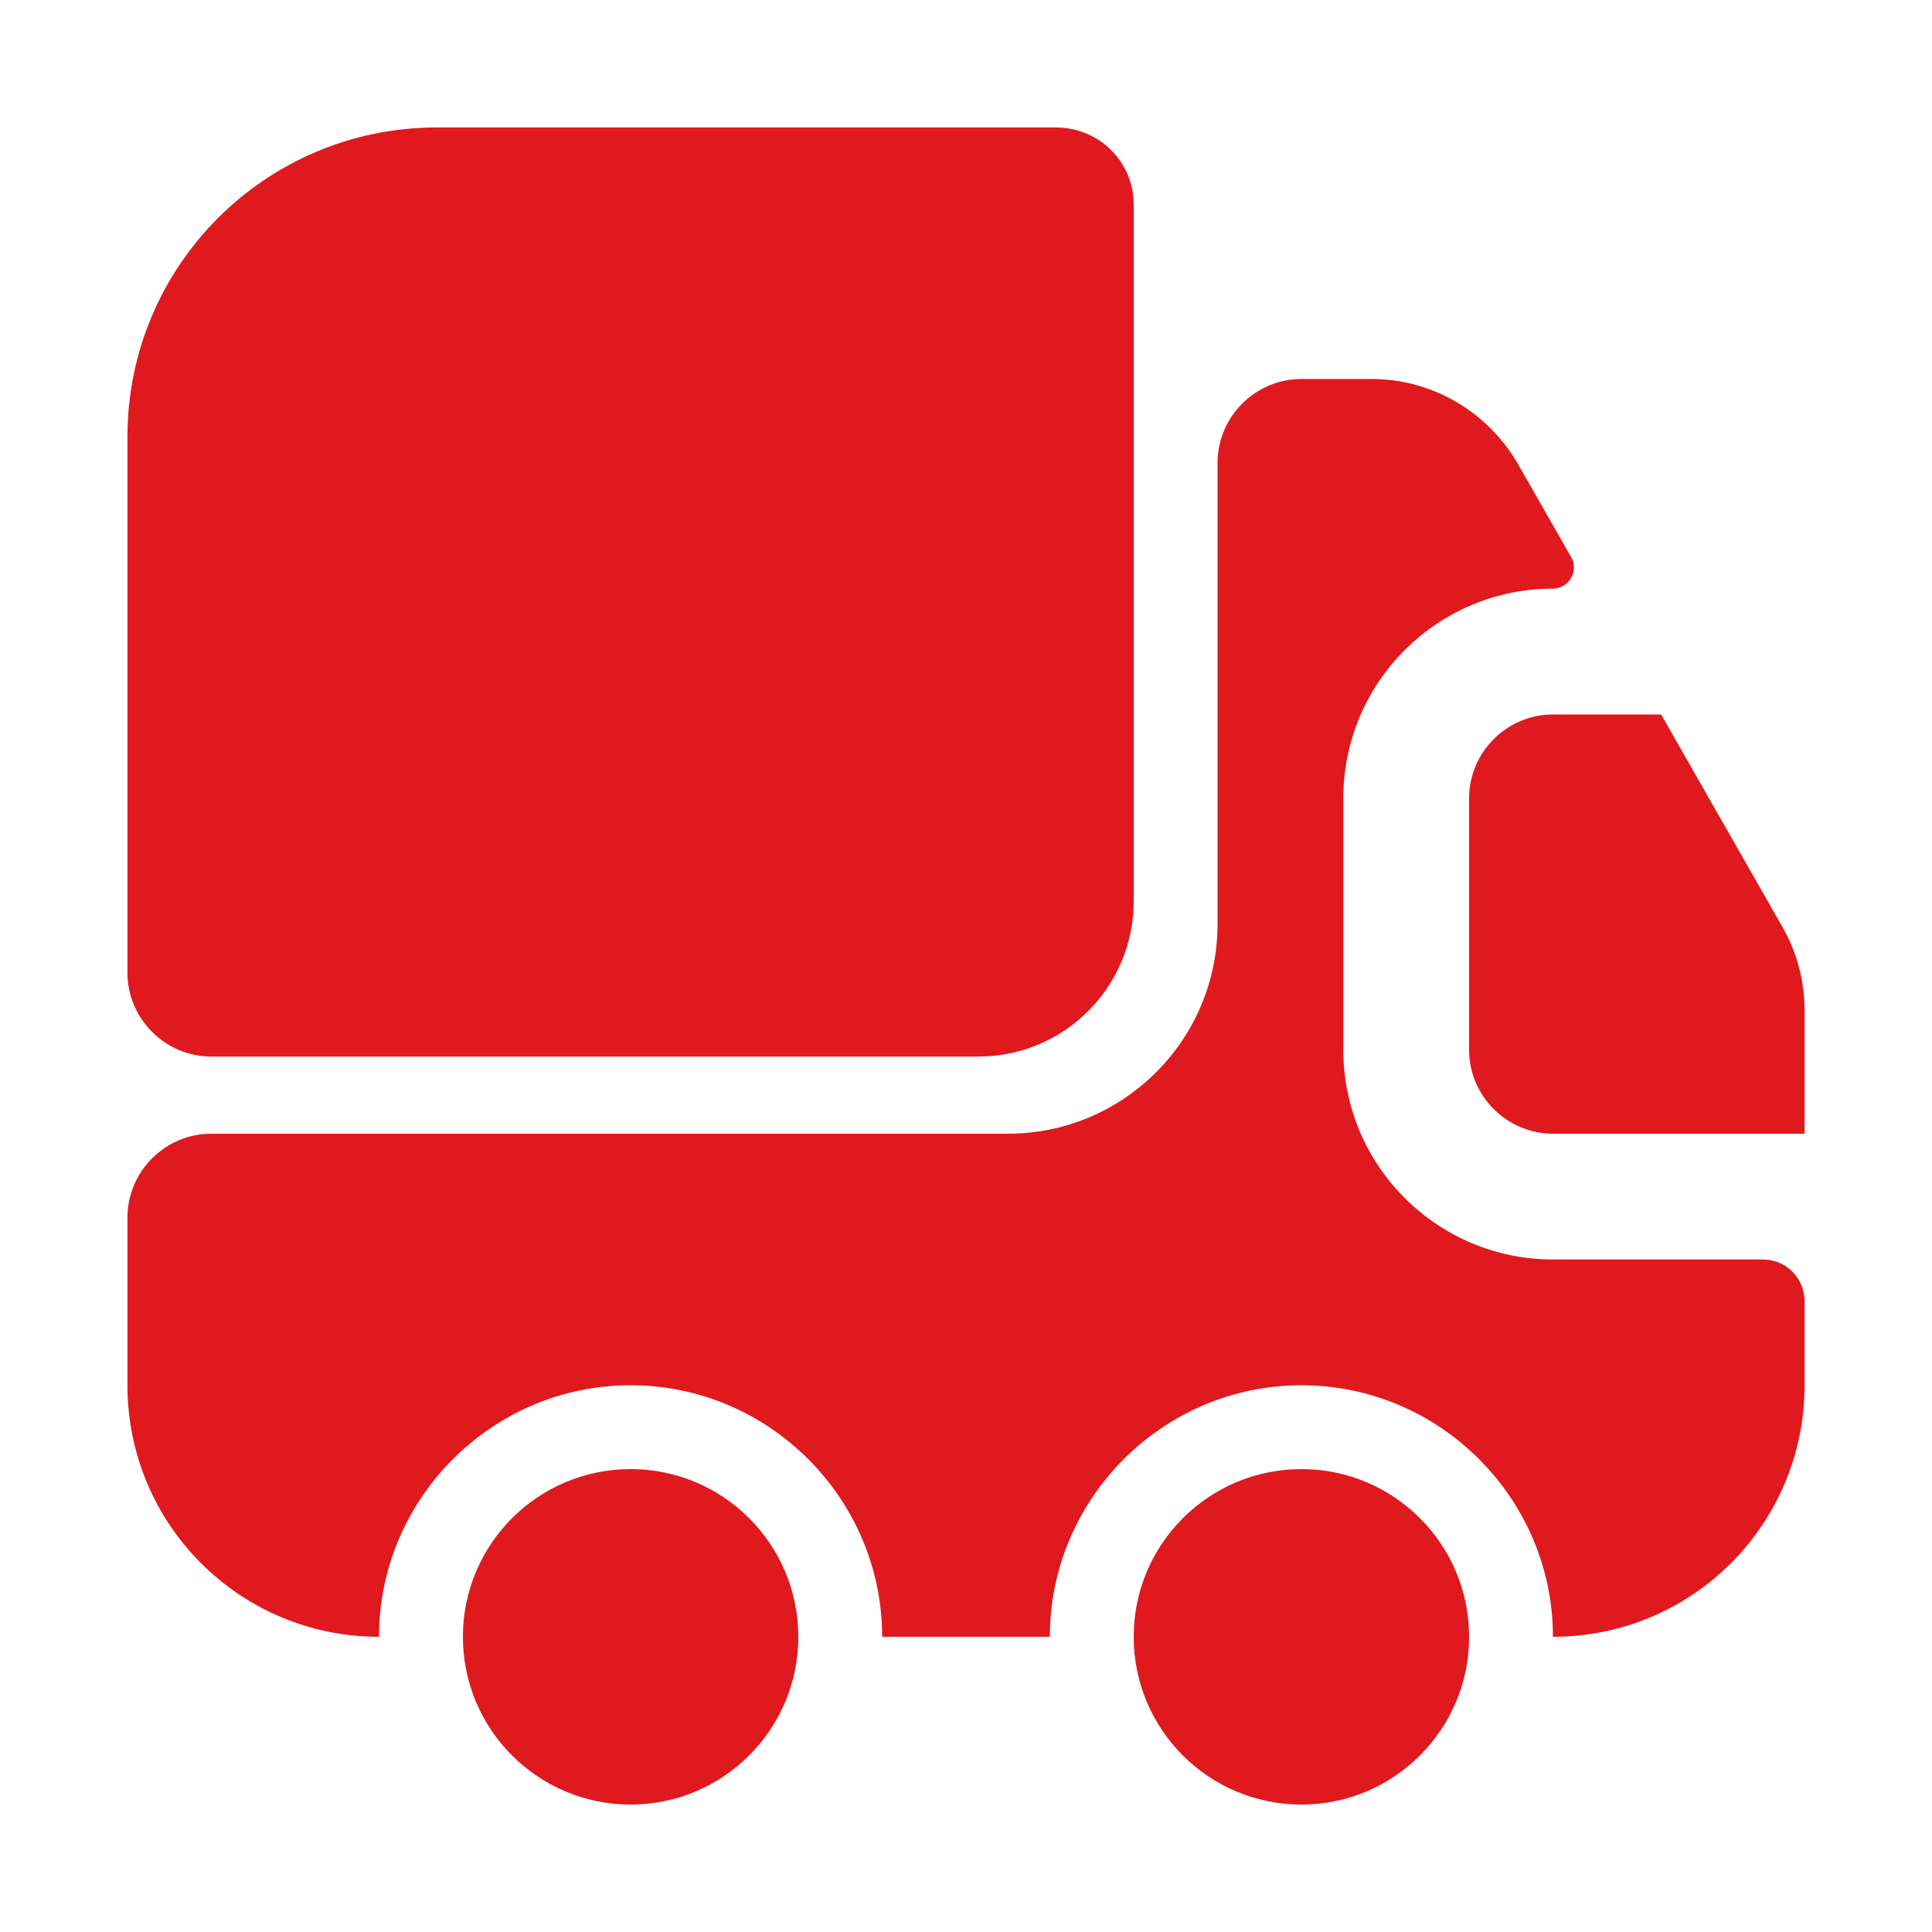 <svg width="30" height="30" viewBox="0 0 30 30" fill="none" xmlns="http://www.w3.org/2000/svg">
<path d="M17.604 3.177V13.997C17.604 15.325 16.523 16.406 15.195 16.406H3.281C2.565 16.406 1.979 15.82 1.979 15.104V6.783C1.979 4.127 4.128 1.979 6.784 1.979H16.393C17.07 1.979 17.604 2.513 17.604 3.177Z" fill="#E0191E"/>
<path d="M27.37 19.557C27.734 19.557 28.021 19.843 28.021 20.208V21.51C28.021 23.671 26.276 25.416 24.114 25.416C24.114 23.268 22.357 21.51 20.208 21.51C18.06 21.51 16.302 23.268 16.302 25.416H13.698C13.698 23.268 11.94 21.51 9.792 21.51C7.643 21.51 5.885 23.268 5.885 25.416C3.724 25.416 1.979 23.671 1.979 21.51V18.906C1.979 18.19 2.565 17.604 3.281 17.604H15.651C17.448 17.604 18.906 16.145 18.906 14.348V7.187C18.906 6.471 19.492 5.885 20.208 5.885H21.302C22.239 5.885 23.099 6.393 23.568 7.2L24.401 8.658C24.518 8.867 24.362 9.14 24.114 9.14C22.318 9.14 20.859 10.598 20.859 12.395V16.302C20.859 18.099 22.318 19.557 24.114 19.557H27.37Z" fill="#E0191E"/>
<path d="M9.792 28.021C11.23 28.021 12.396 26.855 12.396 25.416C12.396 23.978 11.23 22.812 9.792 22.812C8.353 22.812 7.188 23.978 7.188 25.416C7.188 26.855 8.353 28.021 9.792 28.021Z" fill="#E0191E"/>
<path d="M20.208 28.021C21.646 28.021 22.812 26.855 22.812 25.416C22.812 23.978 21.646 22.812 20.208 22.812C18.77 22.812 17.604 23.978 17.604 25.416C17.604 26.855 18.77 28.021 20.208 28.021Z" fill="#E0191E"/>
<path d="M28.021 15.69V17.604H24.115C23.398 17.604 22.812 17.018 22.812 16.302V12.396C22.812 11.68 23.398 11.094 24.115 11.094H25.794L27.682 14.401C27.904 14.791 28.021 15.234 28.021 15.69Z" fill="#E0191E"/>
</svg>

